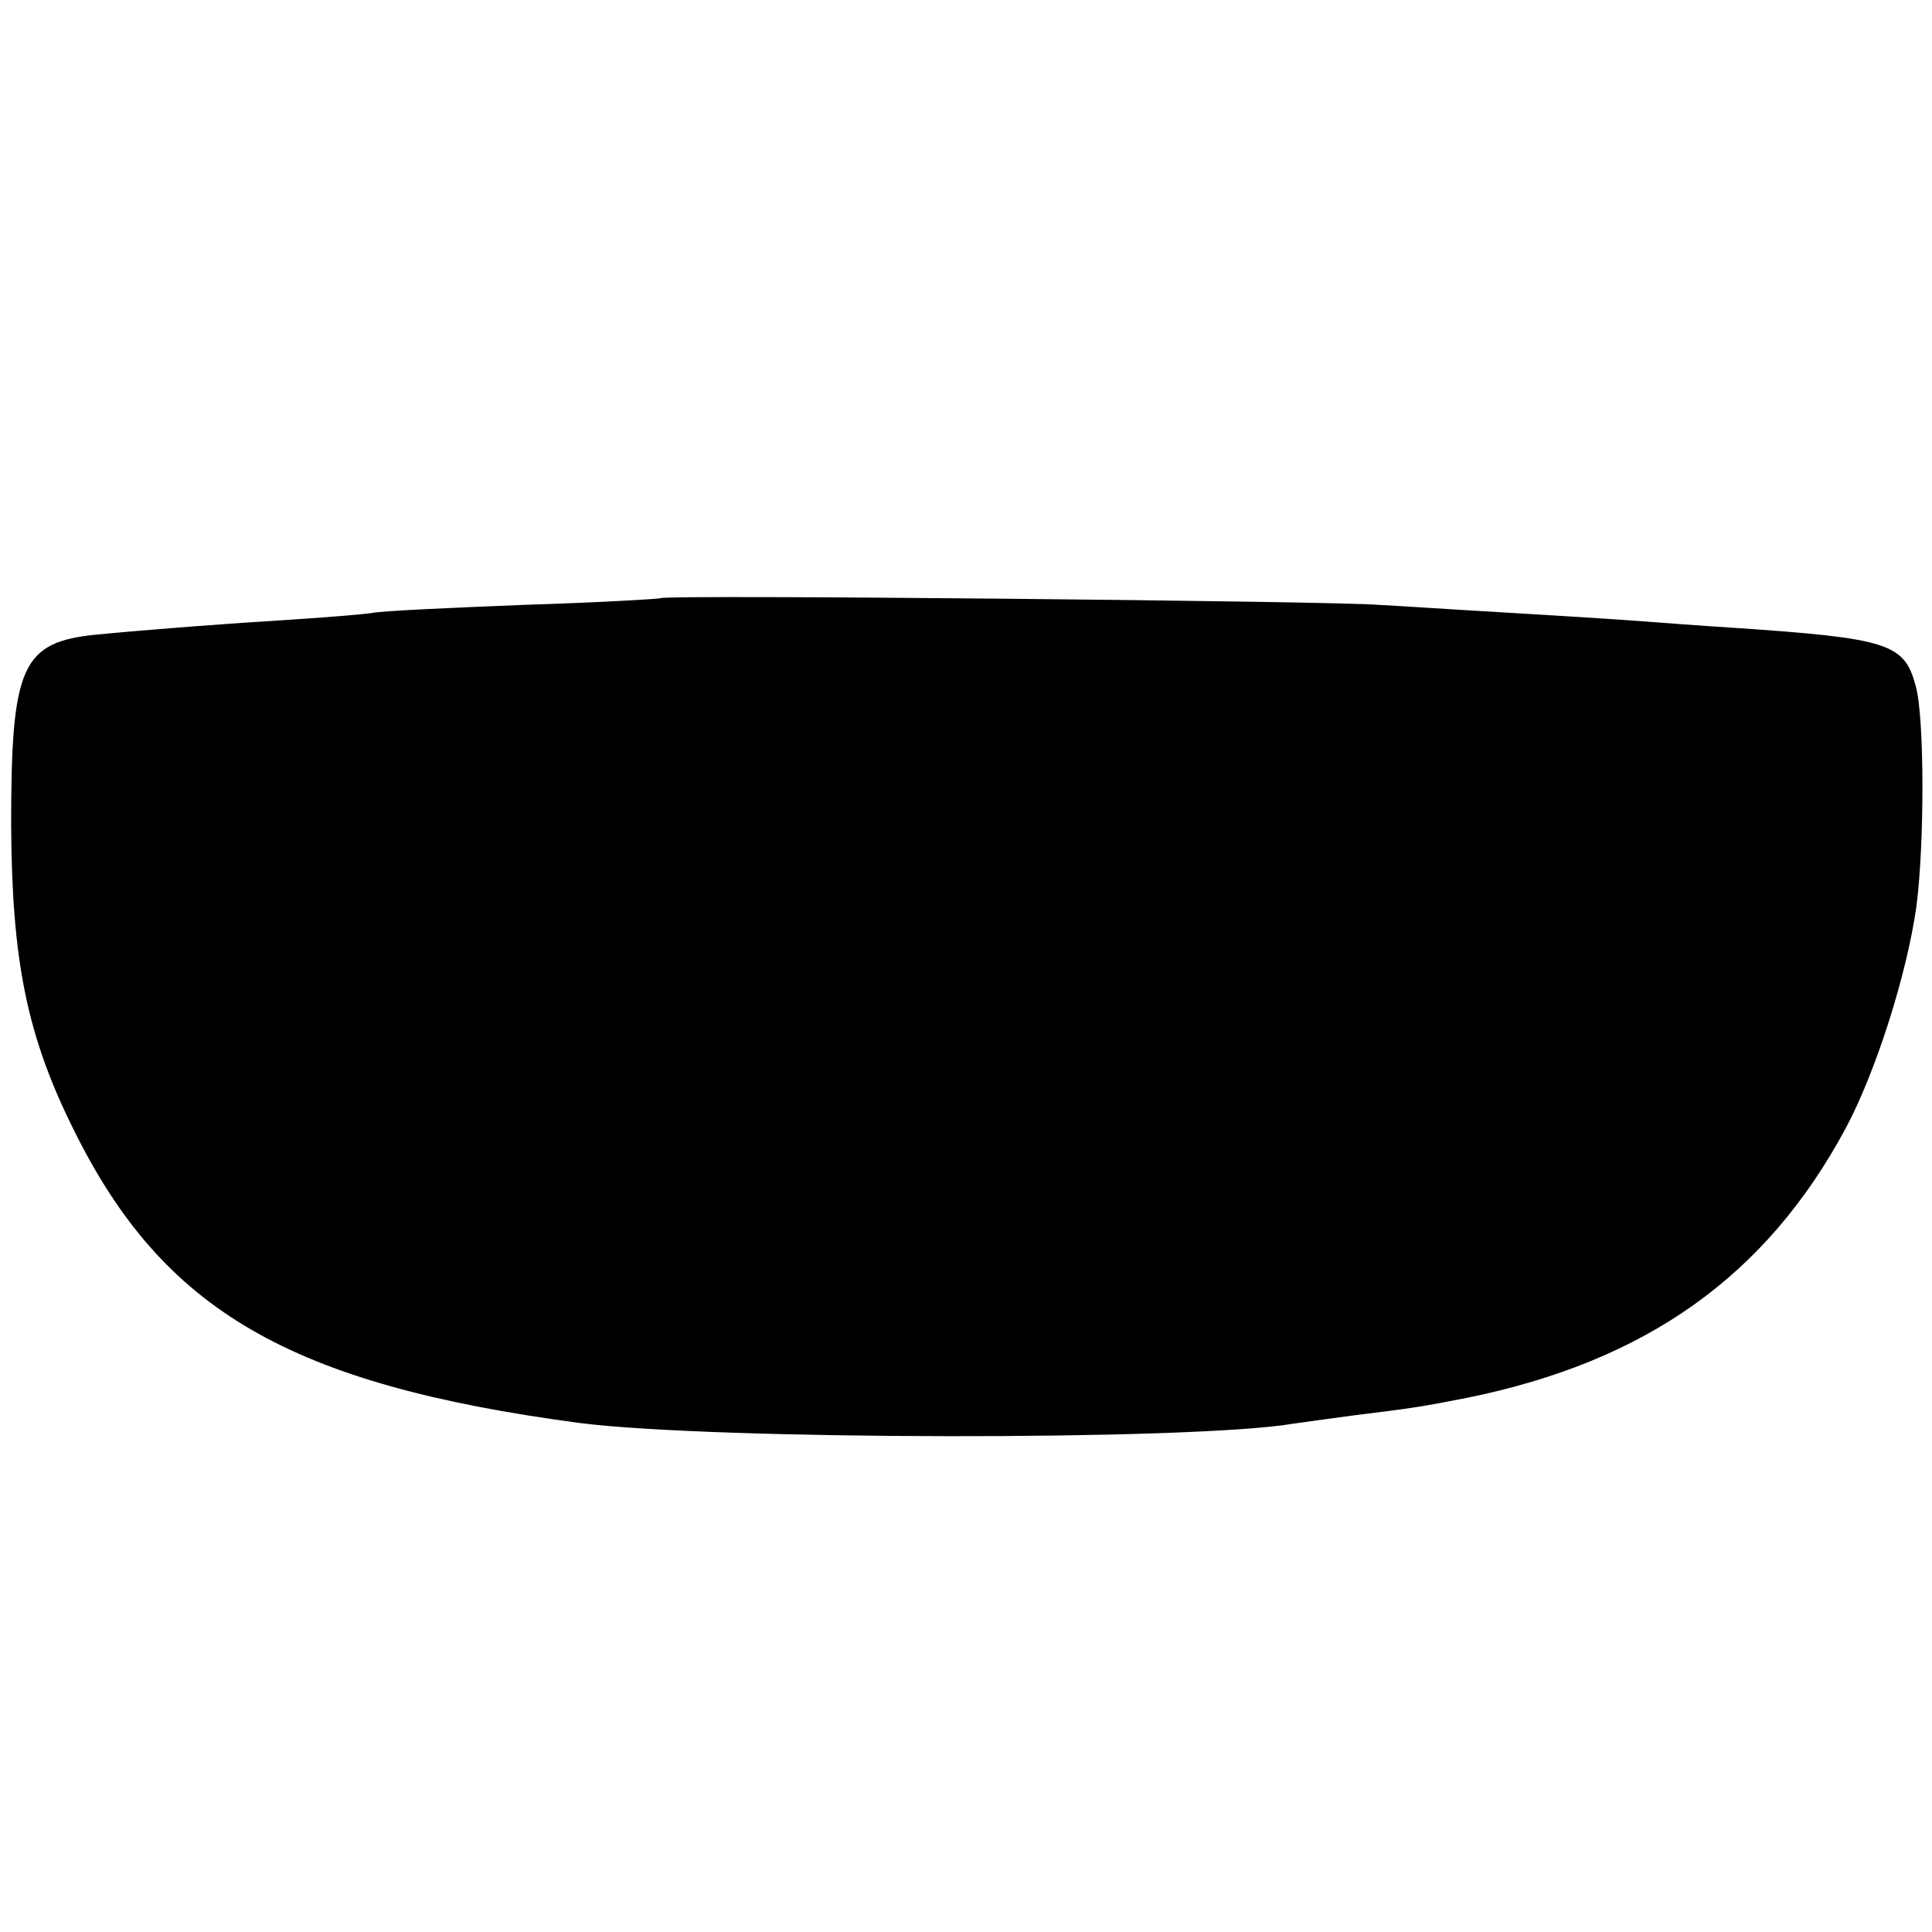<?xml version="1.0" standalone="no"?>
<!DOCTYPE svg PUBLIC "-//W3C//DTD SVG 20010904//EN"
 "http://www.w3.org/TR/2001/REC-SVG-20010904/DTD/svg10.dtd">
<svg version="1.0" xmlns="http://www.w3.org/2000/svg"
 width="260pt" height="260pt" viewBox="0 0 260 260"
 preserveAspectRatio="xMidYMid meet">
<g transform="translate(0,260) scale(0.1,-0.1)"
fill="#000000" stroke="none">
<path d="M889 1795 c-2 -1 -85 -6 -184 -9 -99 -4 -191 -8 -205 -11 -14 -2 -63
-6 -110 -9 -82 -5 -187 -13 -260 -20 -101 -10 -115 -42 -115 -256 1 -183 21
-284 85 -412 120 -242 290 -341 680 -393 179 -23 824 -24 960 -1 14 2 50 7 80
11 80 10 89 11 155 24 240 49 401 163 508 361 41 76 83 208 96 300 11 84 11
256 -1 297 -15 57 -37 64 -243 78 -49 3 -112 8 -140 10 -27 2 -106 7 -175 11
-69 4 -143 9 -165 10 -54 5 -962 14 -966 9z"/>
</g>
</svg>
